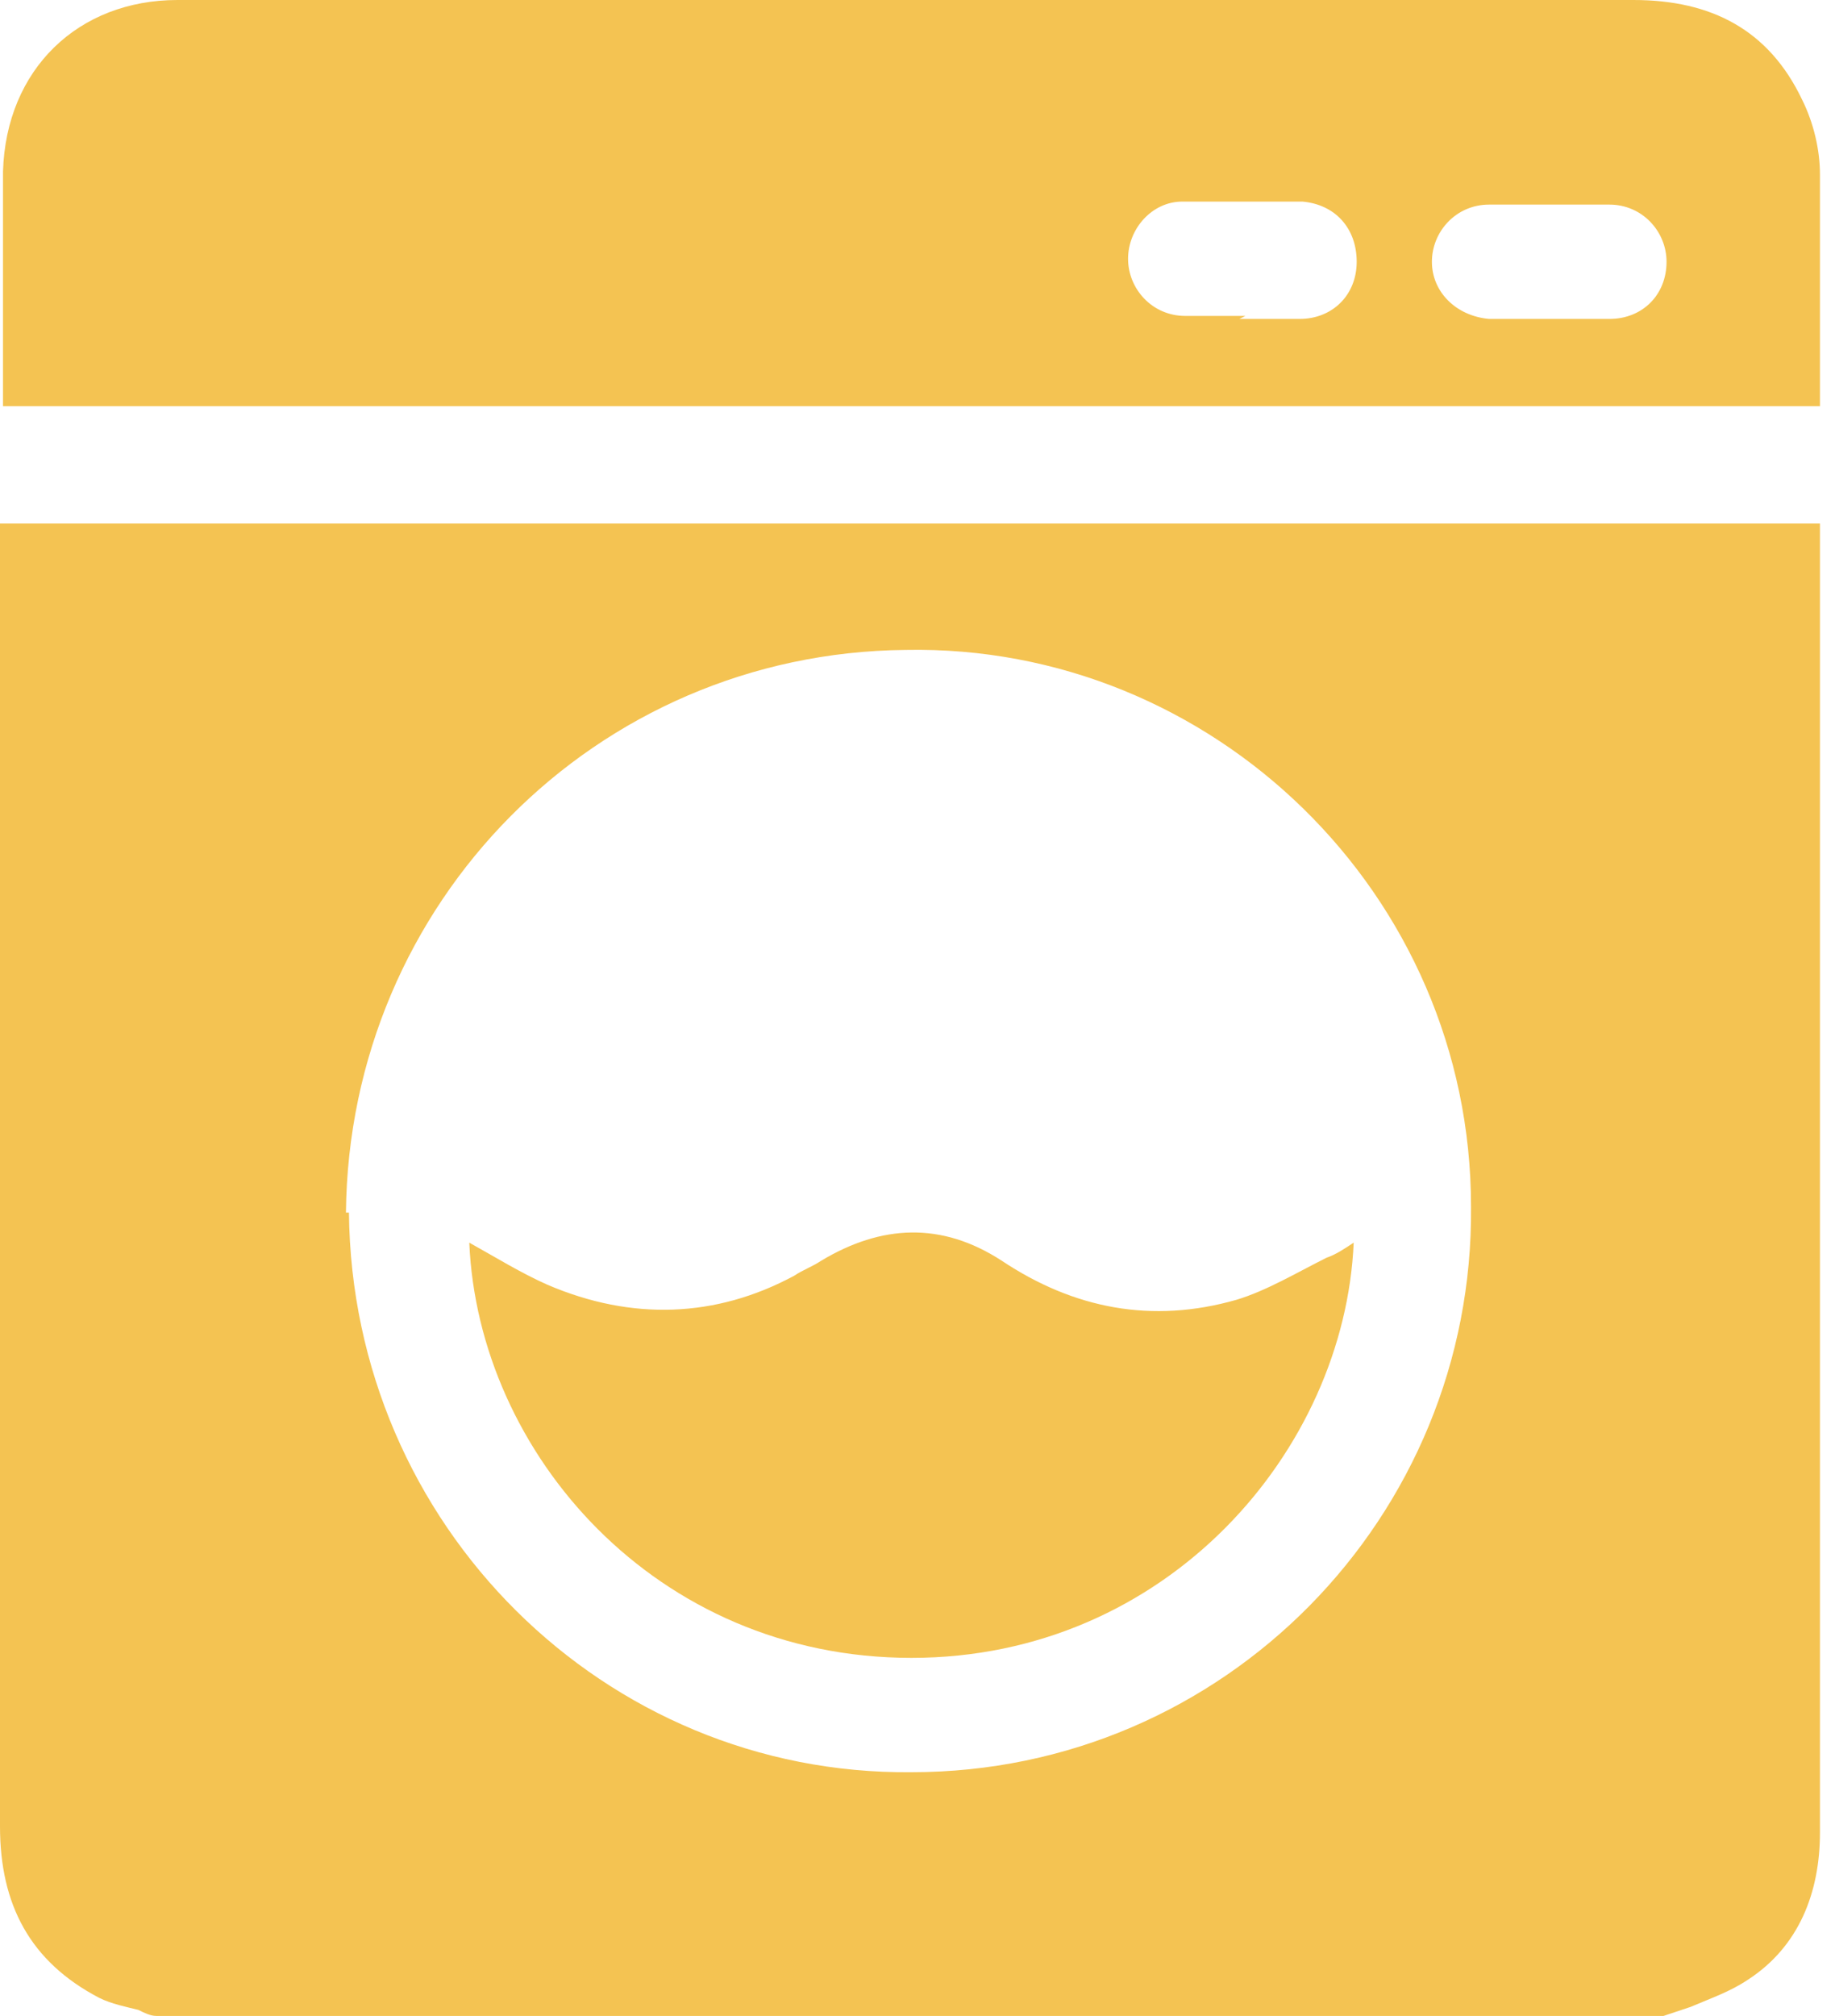 <svg xmlns="http://www.w3.org/2000/svg" id="Layer_1" data-name="Layer 1" viewBox="0 0 61 67"><defs><style>      .cls-1 {        fill: none;      }      .cls-1, .cls-2 {        stroke-width: 0px;      }      .cls-2 {        fill: #f4c352;      }    </style></defs><rect class="cls-1" x="0" y="0" width="60.6" height="67"></rect><g><path class="cls-2" d="M55.4,67H5.2c-.2,0-.4-.1-.6-.2-.4-.1-.9-.2-1.3-.4C1,65.2,0,63.3,0,60.7c0-9.4,0-18.9,0-28.4,0-4.7,0-9.5,0-14.2v-.7h60.5v43.5c0,2-.7,3.8-2.4,4.9-.6.4-1.2.6-1.9.9-.3.1-.6.2-.9.3h0ZM11.6,40.3c.1,10.4,8.5,18.7,18.7,18.6,10.4,0,18.7-8.5,18.6-18.8,0-10.4-8.6-18.7-18.8-18.5-10.3.1-18.5,8.4-18.6,18.7Z"></path><path class="cls-2" d="M60.5,13.5H.1c0,0,0-.2,0-.2,0-2.5,0-5.1,0-7.6C.2,2.3,2.6,0,5.9,0h48.4C56.9,0,58.8,1,59.9,3.3c.4.8.6,1.7.6,2.5,0,2.5,0,4.9,0,7.4s0,.2,0,.3ZM51.5,10.6c.7,0,1.3,0,2,0,1.1,0,1.9-.8,1.9-1.9,0-1-.8-1.9-1.9-1.9-1.3,0-2.7,0-4,0-1.1,0-1.9.9-1.9,1.9,0,1,.8,1.8,1.9,1.9.7,0,1.3,0,2,0h0ZM41.2,10.6c.7,0,1.3,0,2,0,1.1,0,1.9-.8,1.9-1.9,0-1.1-.7-1.9-1.8-2-1.3,0-2.7,0-4,0-1,0-1.8.9-1.8,1.9s.8,1.9,1.9,1.9c.7,0,1.3,0,2,0Z"></path><path class="cls-2" d="M15.6,41.3c.9.5,1.7,1,2.6,1.4,2.8,1.2,5.6,1.1,8.2-.3.3-.2.6-.3.9-.5,2-1.2,4-1.3,6,0,2.4,1.6,5,2.1,7.8,1.3,1-.3,2-.9,3-1.4.3-.1.6-.3.9-.5-.3,6.9-6.2,13.8-14.7,13.8-8.5,0-14.4-6.8-14.7-13.8Z"></path></g></svg>